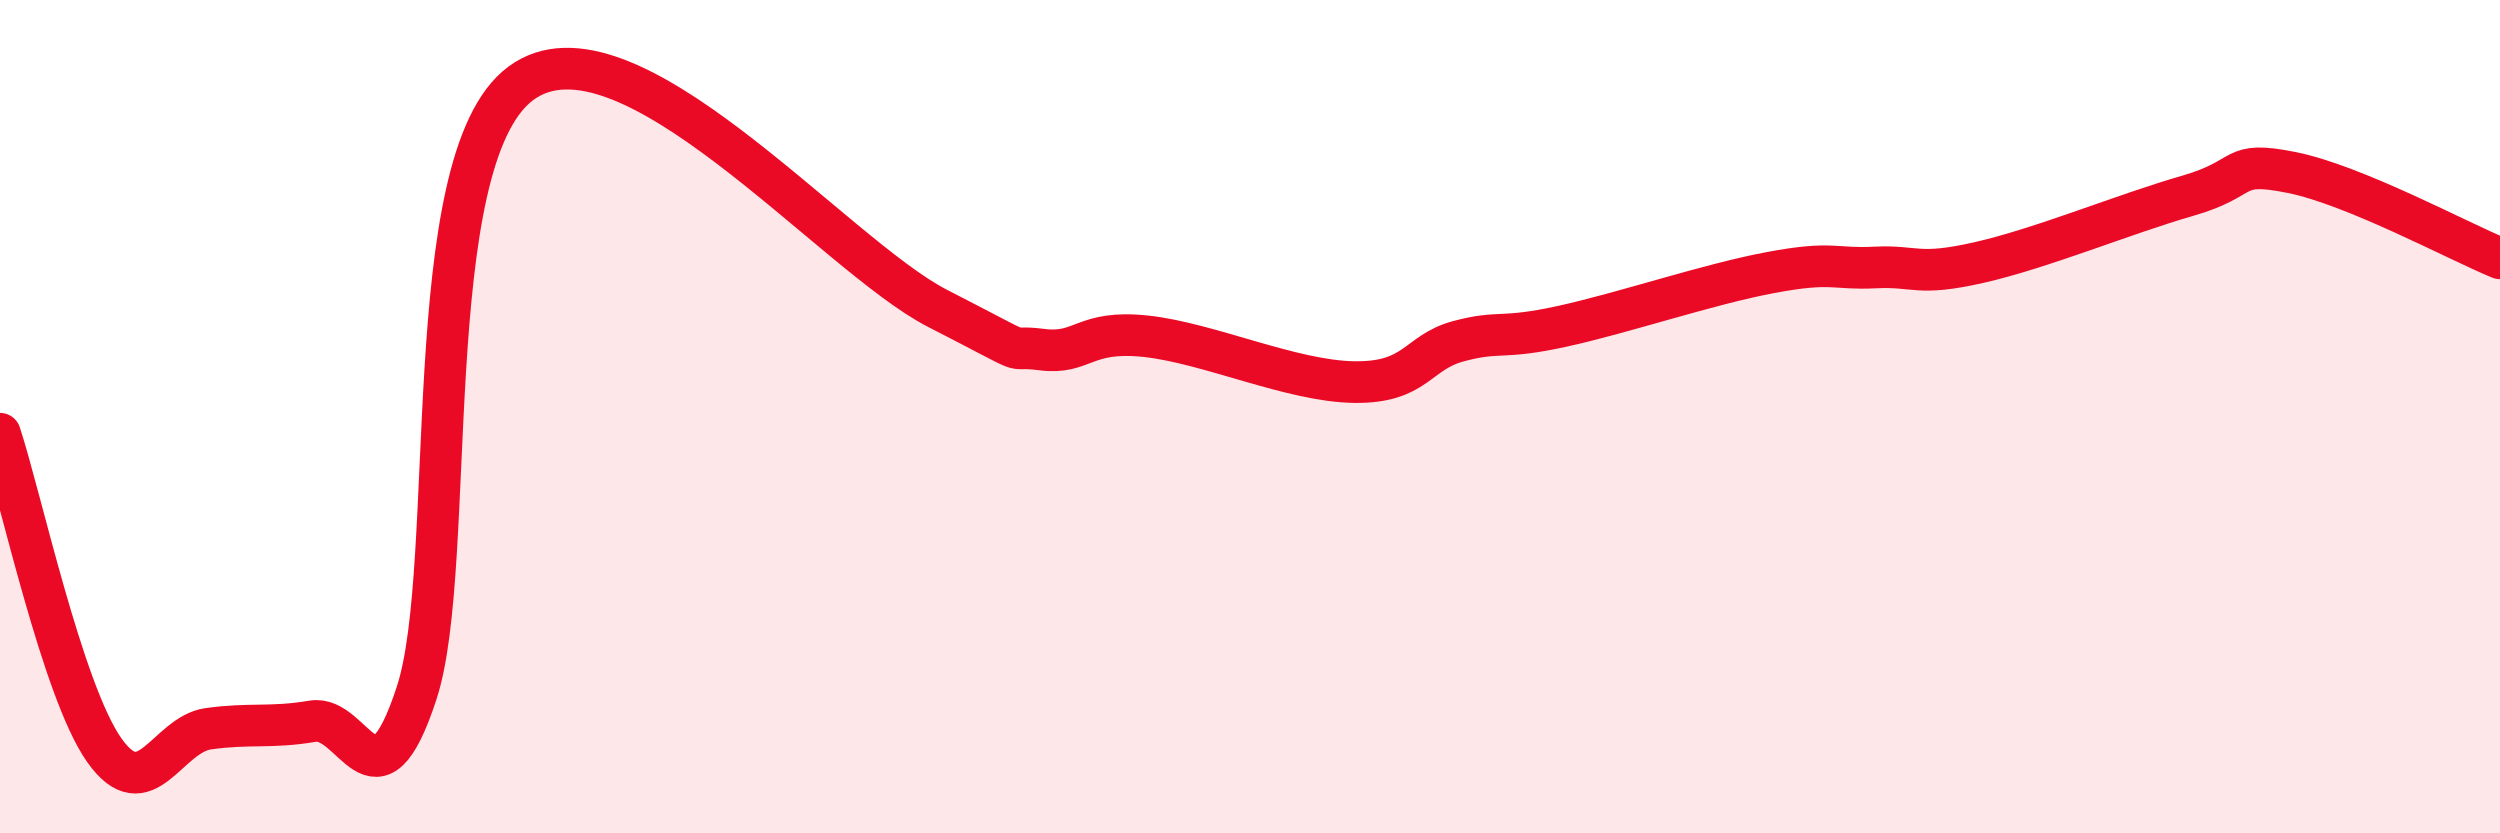 
    <svg width="60" height="20" viewBox="0 0 60 20" xmlns="http://www.w3.org/2000/svg">
      <path
        d="M 0,10.41 C 0.5,11.93 1.5,16.58 2.5,18 C 3.5,19.42 4,17.63 5,17.49 C 6,17.35 6.5,17.48 7.5,17.31 C 8.5,17.14 9,19.69 10,16.63 C 11,13.57 10,3.85 12.5,2 C 15,0.15 20,6.12 22.5,7.4 C 25,8.68 24,8.26 25,8.39 C 26,8.52 26,7.91 27.5,8.07 C 29,8.23 31,9.15 32.5,9.17 C 34,9.19 34,8.46 35,8.19 C 36,7.92 36,8.16 37.5,7.83 C 39,7.5 41,6.82 42.5,6.54 C 44,6.26 44,6.47 45,6.42 C 46,6.37 46,6.64 47.5,6.3 C 49,5.96 51,5.13 52.5,4.7 C 54,4.27 53.5,3.84 55,4.14 C 56.5,4.44 59,5.79 60,6.2L60 20L0 20Z"
        fill="#EB0A25"
        opacity="0.1"
        stroke-linecap="round"
        stroke-linejoin="round"
      />
      <path
        d="M 0,10.41 C 0.5,11.93 1.5,16.58 2.5,18 C 3.5,19.42 4,17.63 5,17.49 C 6,17.35 6.5,17.48 7.5,17.31 C 8.5,17.14 9,19.69 10,16.63 C 11,13.57 10,3.85 12.5,2 C 15,0.15 20,6.12 22.5,7.4 C 25,8.68 24,8.26 25,8.39 C 26,8.52 26,7.91 27.5,8.07 C 29,8.23 31,9.15 32.5,9.17 C 34,9.19 34,8.46 35,8.19 C 36,7.92 36,8.16 37.5,7.83 C 39,7.5 41,6.82 42.5,6.54 C 44,6.26 44,6.47 45,6.42 C 46,6.37 46,6.64 47.5,6.3 C 49,5.96 51,5.13 52.5,4.7 C 54,4.27 53.5,3.84 55,4.14 C 56.5,4.44 59,5.79 60,6.2"
        stroke="#EB0A25"
        stroke-width="1"
        fill="none"
        stroke-linecap="round"
        stroke-linejoin="round"
      />
    </svg>
  